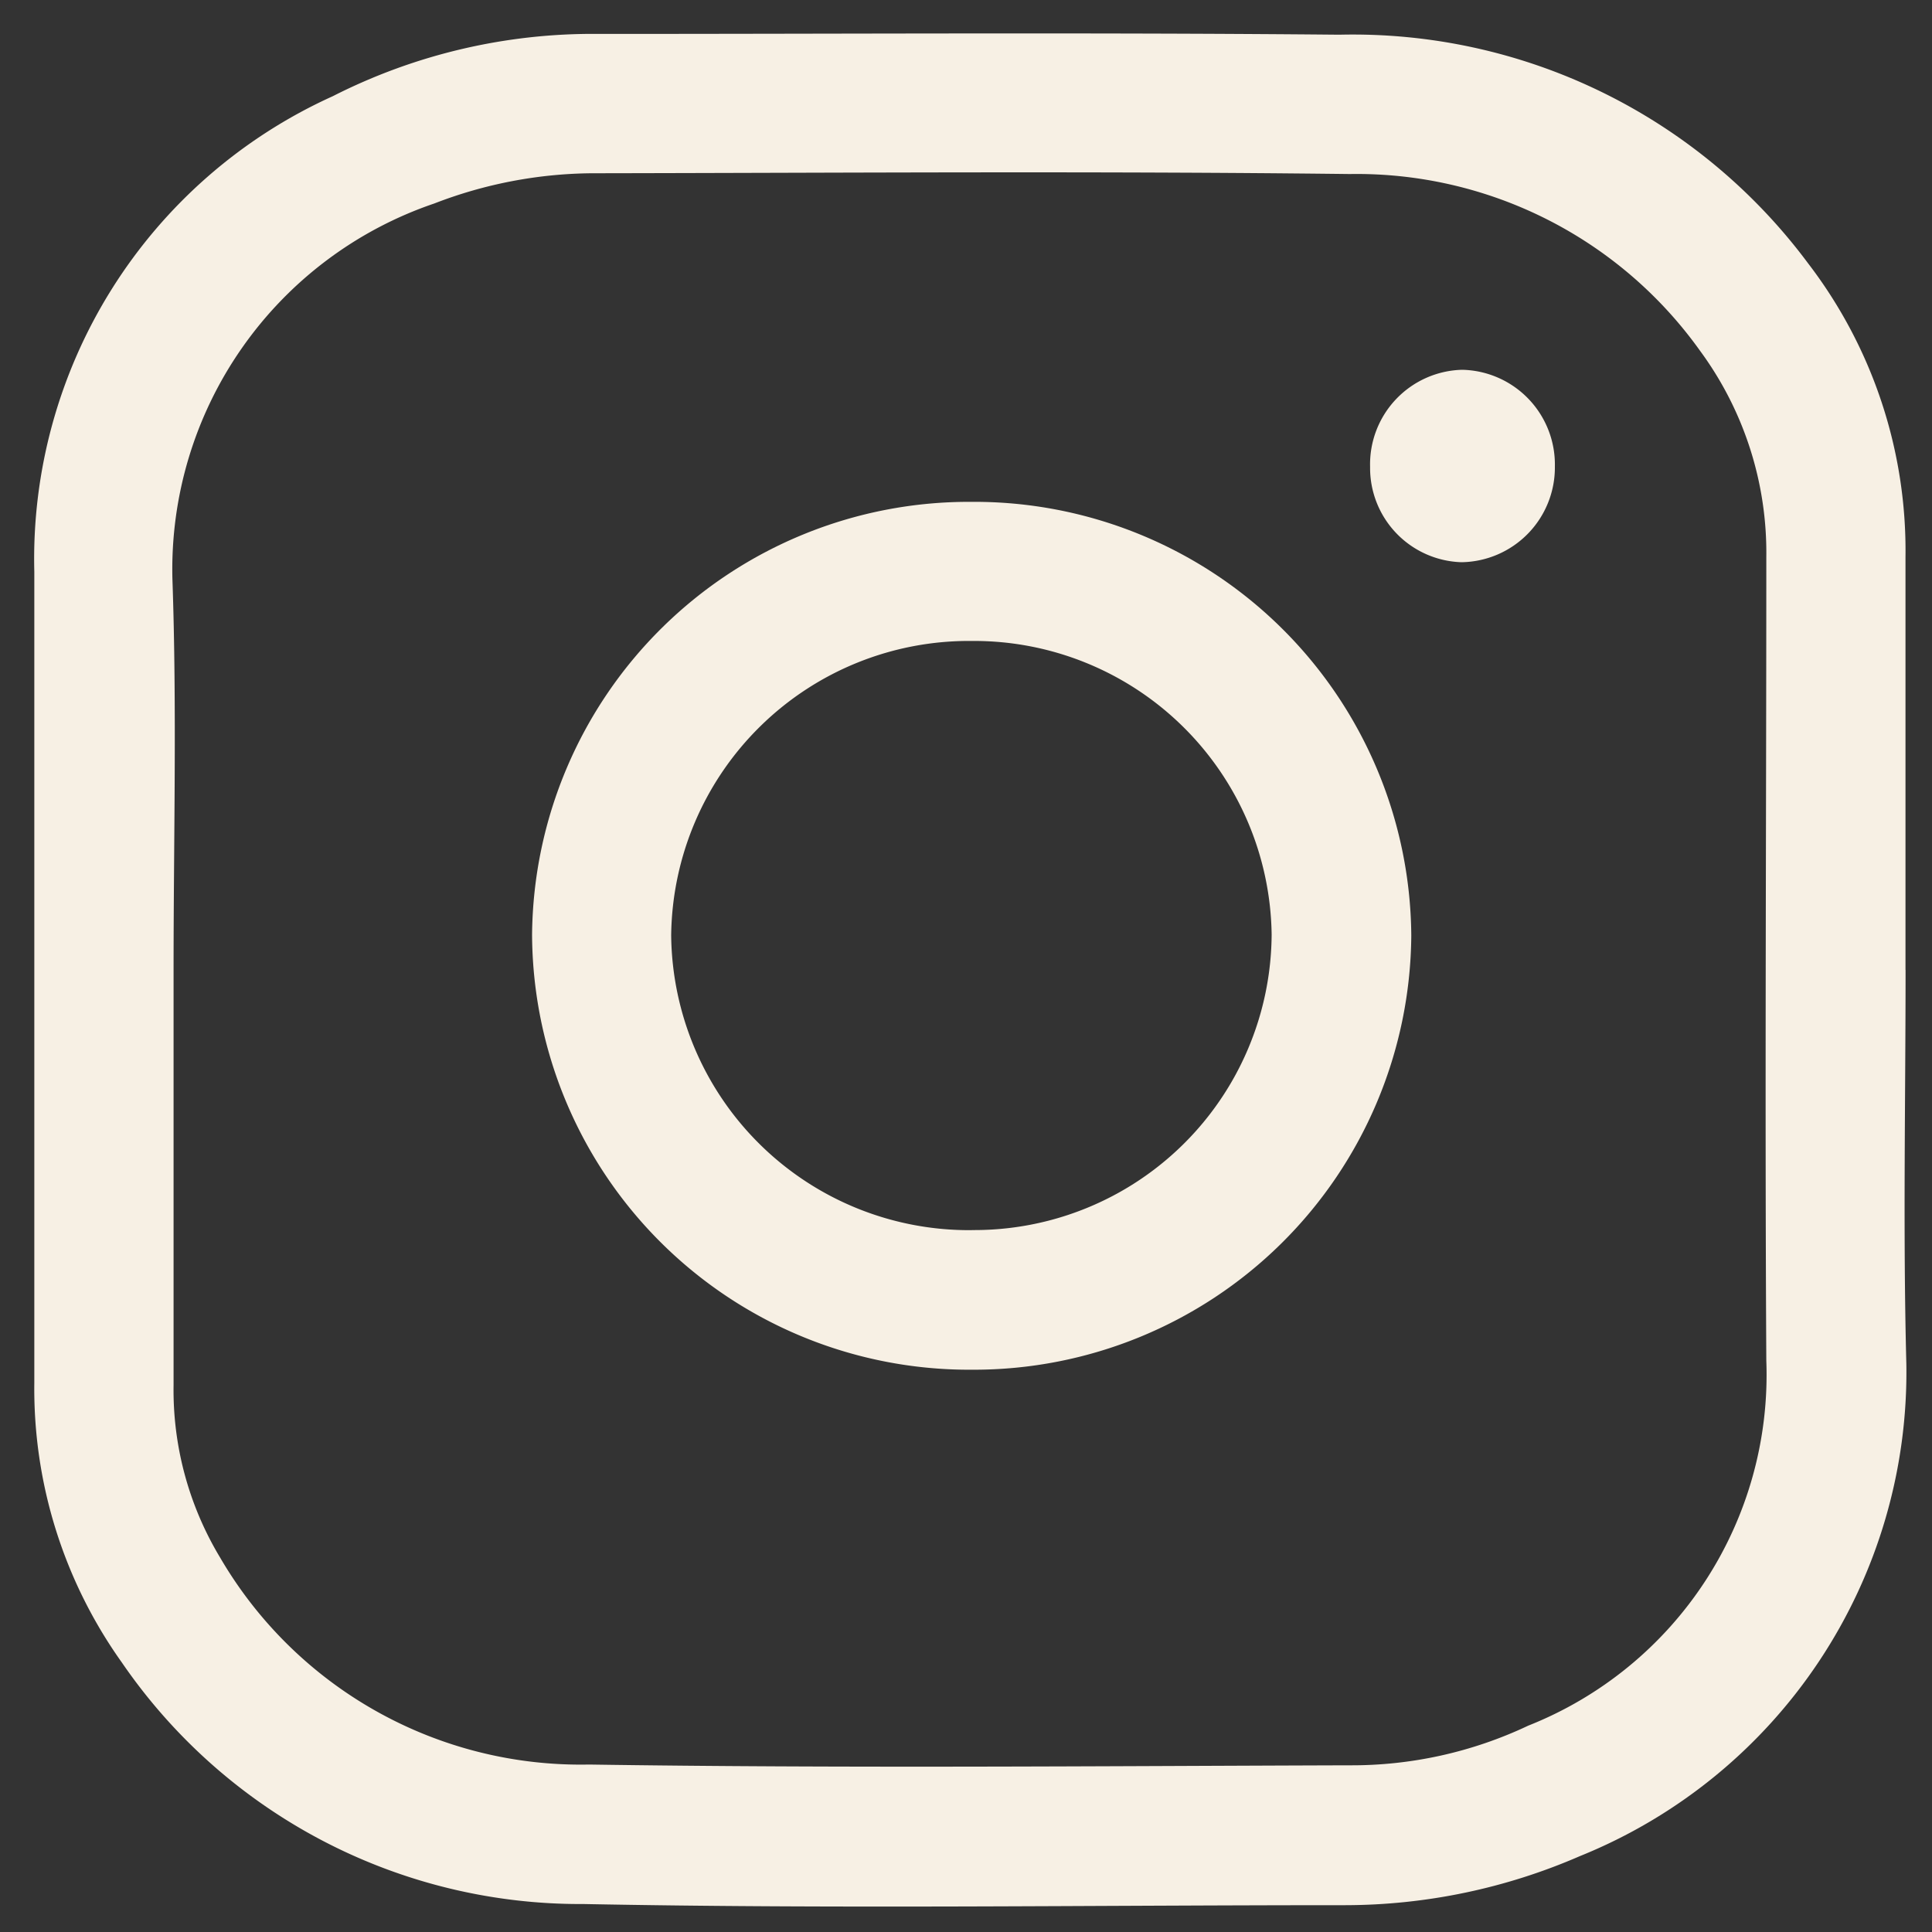 <svg id="ico-instagram_1" data-name="ico-instagram 1" xmlns="http://www.w3.org/2000/svg" width="25" height="25" viewBox="0 0 25 25">
  <rect x="0" y="0" width="25" height="25" fill="#333333" stroke="none"/>
  <rect id="ico-instagram_1_Frame_Background_" data-name="ico-instagram 1 [Frame Background]" width="25" height="25" fill="none"/>
  <g id="Group">
    <path id="Vector" d="M24.214,12.116c0,1.7-.034,3.4.01,5.1A6.752,6.752,0,0,1,20,23.585a7.638,7.638,0,0,1-3.032.635c-3.286,0-6.577.049-9.863-.015a7.191,7.191,0,0,1-5.972-3.125A6.1,6.1,0,0,1,0,17.462V6.964A6.57,6.57,0,0,1,3.862.812,7.422,7.422,0,0,1,7.319.006c3.188,0,6.382-.02,9.57.01a7.34,7.34,0,0,1,6.064,2.959,6.11,6.11,0,0,1,1.26,3.8v5.342Zm-22.412,0v5.371a4.2,4.2,0,0,0,.6,2.231A5.4,5.4,0,0,0,7.178,22.4c3.276.049,6.558.02,9.839.01a5.338,5.338,0,0,0,2.314-.513,4.883,4.883,0,0,0,3.081-4.722c-.02-3.467,0-6.934,0-10.4a4.406,4.406,0,0,0-.859-2.671,5.459,5.459,0,0,0-4.531-2.285c-3.271-.039-6.543-.015-9.814-.01A5.764,5.764,0,0,0,5.176,2.2,5,5,0,0,0,1.787,7.057c.059,1.689.015,3.374.015,5.059Z" transform="translate(0.444 0.433)" fill="#f7f0e4"/>
    <path id="Vector-2" data-name="Vector" d="M5.693,11.23A5.656,5.656,0,0,1,0,5.6,5.652,5.652,0,0,1,5.684,0a5.654,5.654,0,0,1,5.693,5.61A5.66,5.66,0,0,1,5.693,11.23Zm0-1.807A3.847,3.847,0,0,0,9.57,5.6,3.852,3.852,0,0,0,5.693,1.8,3.854,3.854,0,0,0,1.8,5.61,3.855,3.855,0,0,0,5.693,9.424Z" transform="translate(6.885 6.494)" fill="#f7f0e4"/>
    <path id="Vector-3" data-name="Vector" d="M1.191,0a1.226,1.226,0,0,1,1.2,1.25A1.226,1.226,0,0,1,1.182,2.49,1.22,1.22,0,0,1,0,1.255,1.223,1.223,0,0,1,1.191,0Z" transform="translate(17.729 4.785)" fill="#f7f0e4"/>
  </g>
</svg>
